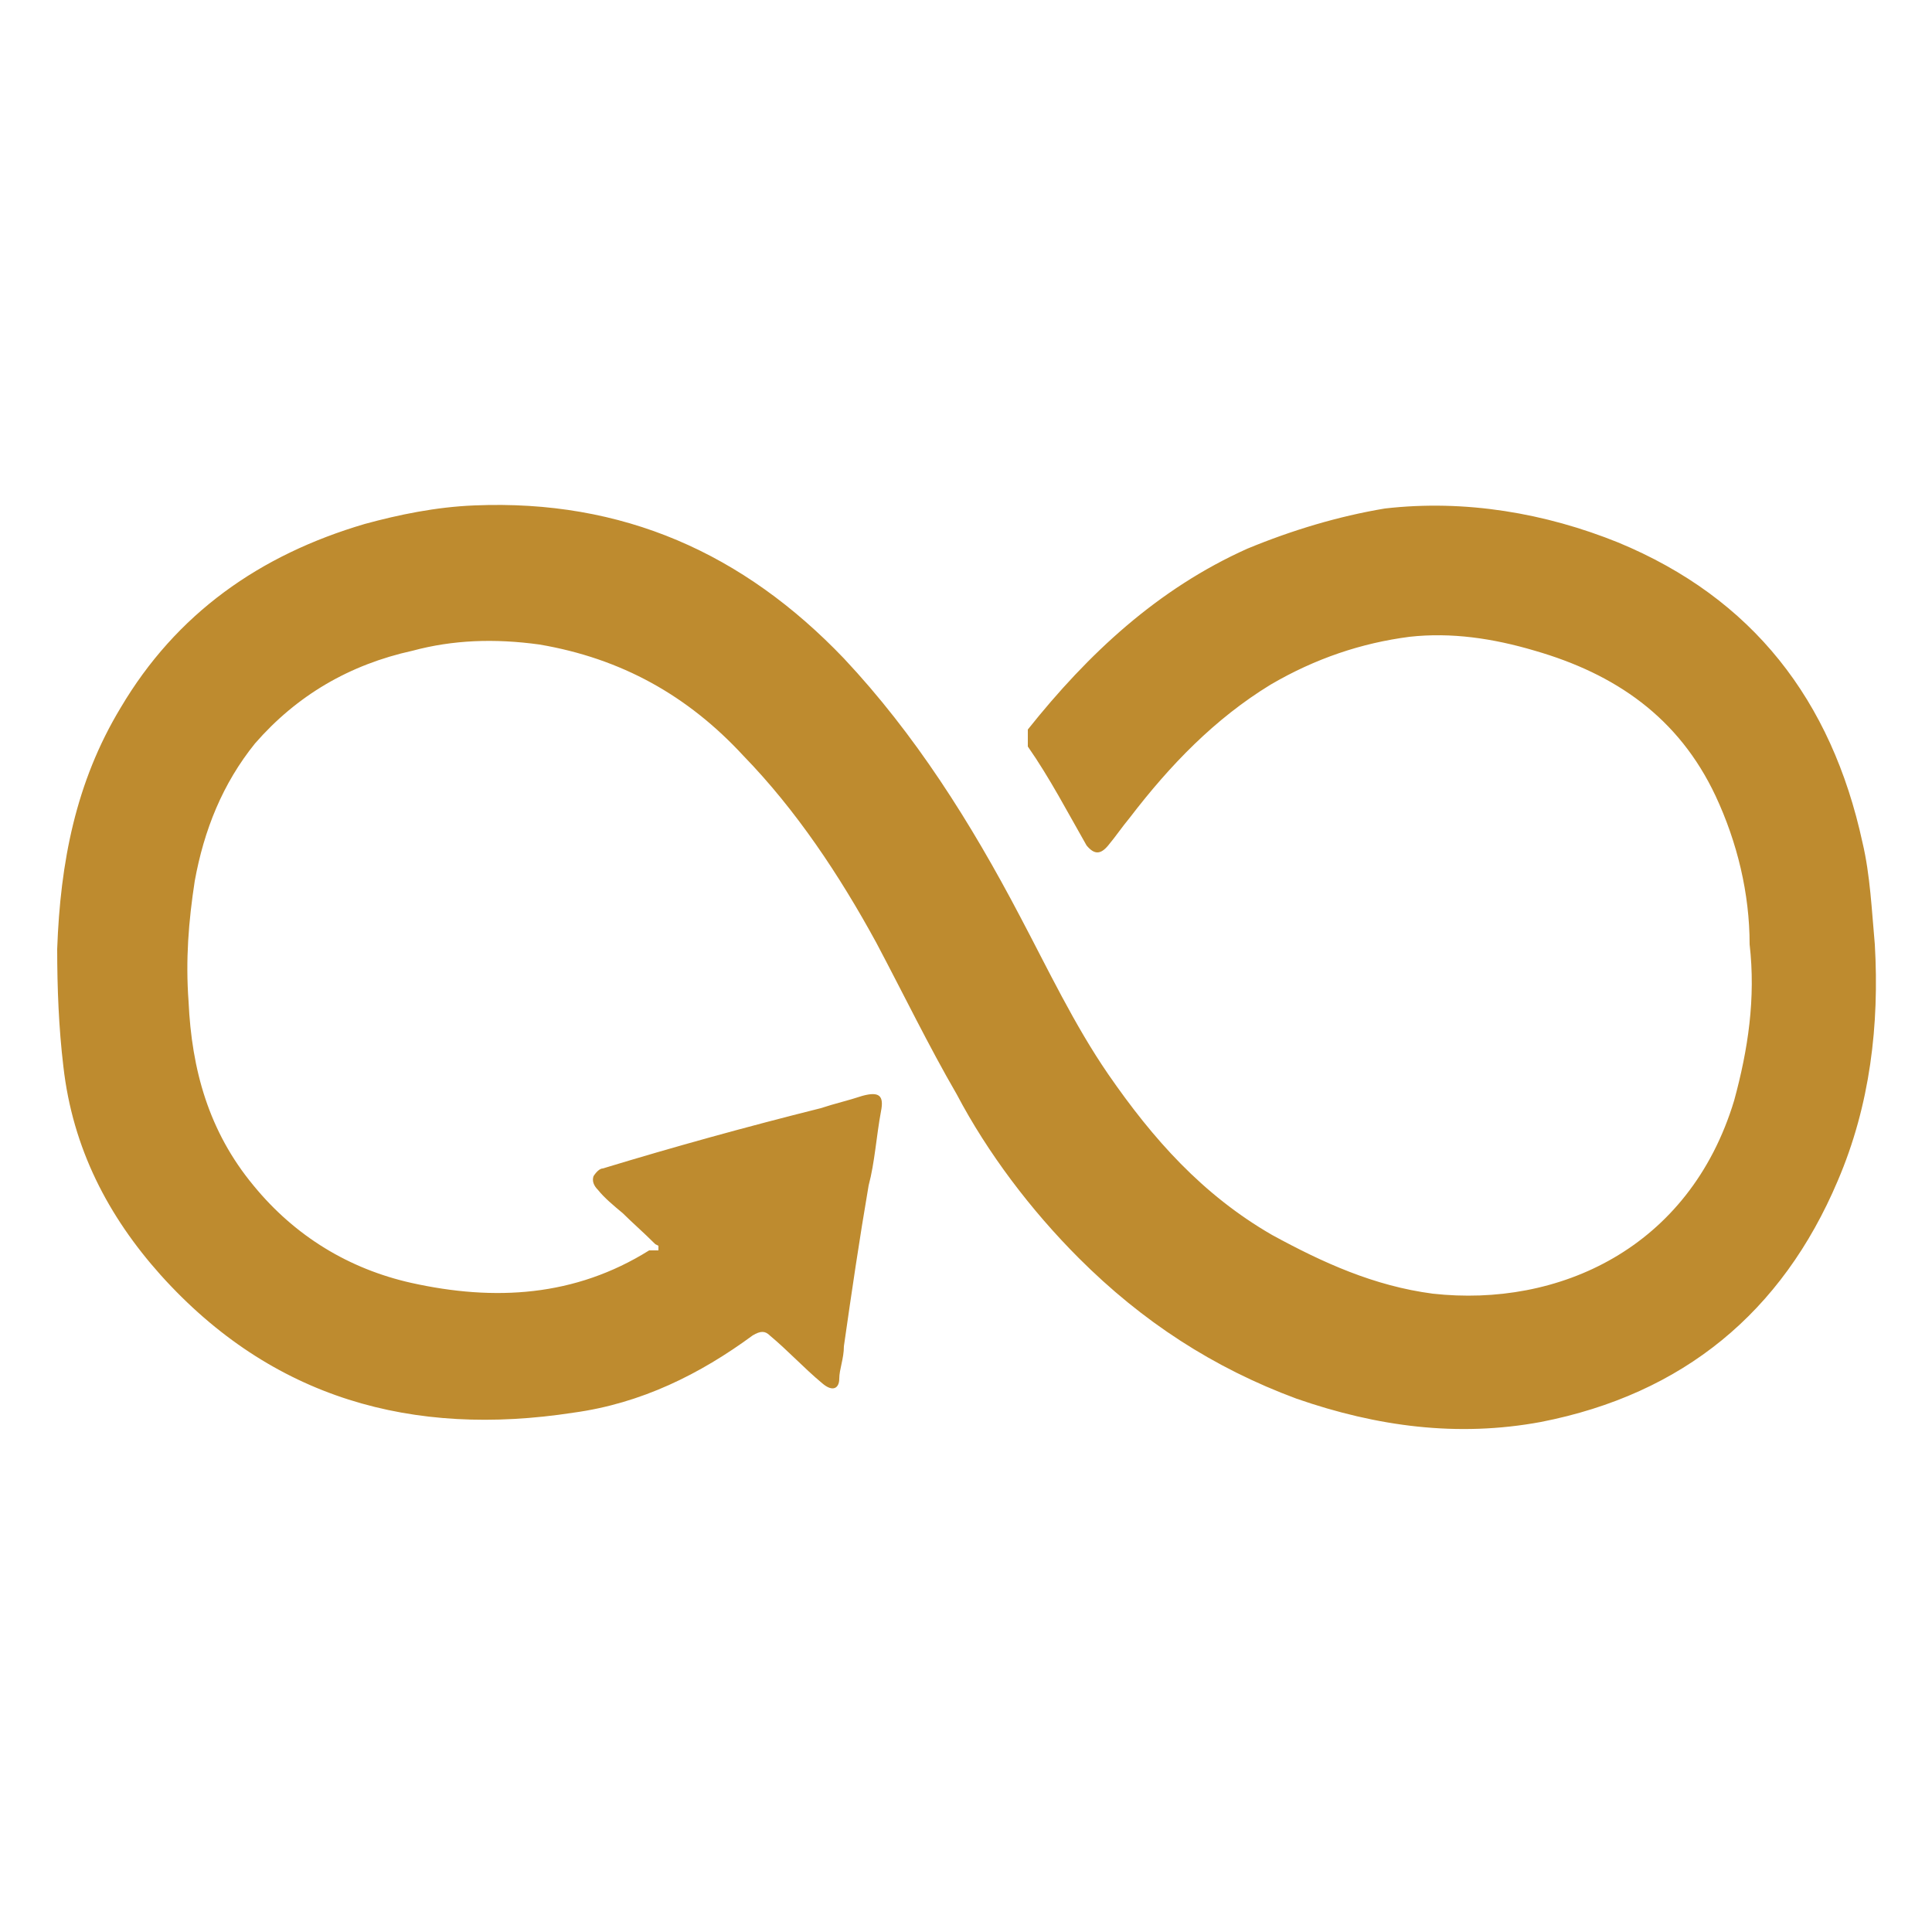 <?xml version="1.0" encoding="UTF-8"?>
<svg id="Layer_1" xmlns="http://www.w3.org/2000/svg" version="1.1" viewBox="0 0 125 125">
  <!-- Generator: Adobe Illustrator 29.0.1, SVG Export Plug-In . SVG Version: 2.1.0 Build 192)  -->
  <defs>
    <style>
      .st0 {
        fill: #be8b2f;
      }
    </style>
  </defs>
  <path class="st0" d="M42.4,80.5c-.8-.8-1.5-1.4-2.1-2-.6-.5-1.2-1-1.6-1.5-.3-.3-.4-.6-.3-.9,0,0,.3-.5.6-.5,4.6-1.4,9.3-2.7,14.1-3.9.9-.3,1.8-.5,2.7-.8,1.1-.3,1.4,0,1.2,1-.3,1.6-.4,3.3-.8,4.8-.6,3.5-1.1,6.9-1.6,10.4,0,.8-.3,1.5-.3,2.1s-.4.9-1.1.3c-1.2-1-2.2-2.1-3.4-3.1-.3-.3-.6-.3-1.1,0-3.4,2.5-7.2,4.4-11.6,5-10.4,1.6-19.5-.9-26.7-8.9-3.4-3.8-5.7-8.2-6.3-13.5-.3-2.5-.4-5.1-.4-7.6.2-5.6,1.2-10.8,4.1-15.6,3.6-6.1,9-9.9,15.8-11.9,2.2-.6,4.6-1.1,7.1-1.2,9.6-.4,17.4,3.1,23.9,9.9,4.6,4.9,8.2,10.6,11.4,16.7,1.8,3.4,3.5,7,5.7,10.2,2.9,4.2,6.1,7.8,10.6,10.4,3.3,1.8,6.6,3.3,10.4,3.8,8.1.9,16.6-2.9,19.5-12.5.9-3.3,1.4-6.6,1-10.1,0-3.3-.8-6.6-2.2-9.6-2.4-5.1-6.5-7.9-11.7-9.4-2.7-.8-5.4-1.2-8.1-.9-3.1.4-6.1,1.4-9,3.1-3.6,2.2-6.5,5.2-9.1,8.6-.5.6-.9,1.2-1.4,1.8s-.9.6-1.4,0c-1.2-2.1-2.4-4.4-3.8-6.4v-1.1c3.9-4.9,8.4-9.1,14.2-11.7,2.9-1.2,5.9-2.1,8.9-2.6,5.2-.6,10.4.3,15.1,2.2,8.7,3.6,13.8,10.2,15.8,19.4.5,2.1.6,4.4.8,6.6.3,5.2-.3,10.4-2.4,15.3-3.6,8.5-10,13.8-19.2,15.6-5.4,1-10.6.3-15.8-1.5-5.4-2-10-5-14.1-9.1-3.1-3.1-5.9-6.8-7.9-10.6-1.8-3.1-3.4-6.4-5.2-9.8-2.4-4.4-5.2-8.6-8.6-12.1-3.6-3.9-7.9-6.3-13.2-7.2-2.9-.4-5.6-.3-8.2.4-4.1.9-7.5,2.9-10.2,6-2.1,2.6-3.3,5.6-3.9,8.9-.4,2.6-.6,5.1-.4,7.8.2,4.4,1.3,8.4,4.2,11.9,2.7,3.3,6.2,5.4,10.2,6.3,5.4,1.2,10.6.9,15.4-2.1h.6v-.3Z"/>
</svg>